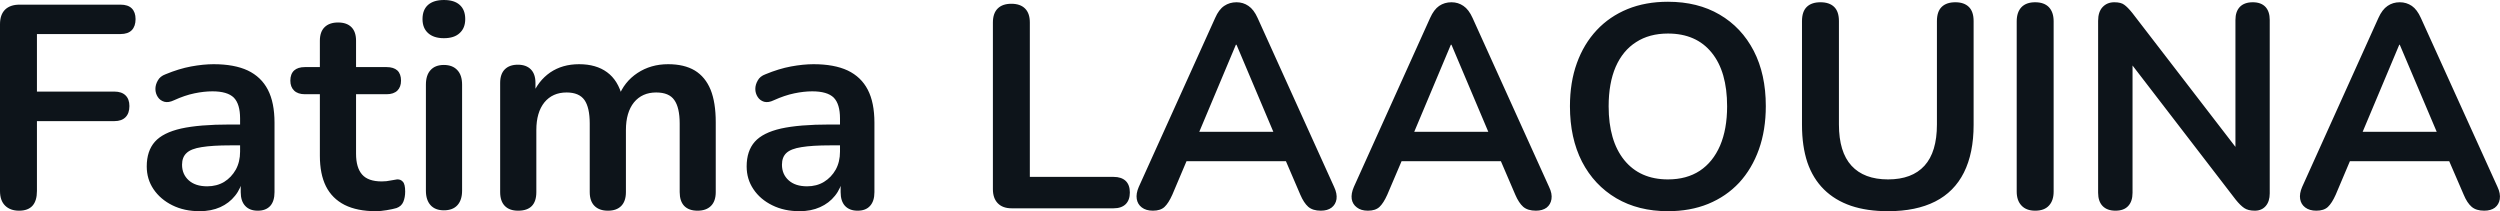 <svg fill="#0d141a" viewBox="0 0 198.988 16.813" height="100%" width="100%" xmlns="http://www.w3.org/2000/svg"><path preserveAspectRatio="none" d="M1.52 16.77L1.52 16.77Q0.81 16.77 0.40 16.36Q0 15.96 0 15.20L0 15.20L0 1.93Q0 1.17 0.40 0.77Q0.81 0.37 1.56 0.37L1.56 0.37L9.59 0.37Q10.19 0.37 10.49 0.67Q10.79 0.97 10.79 1.52L10.79 1.52Q10.79 2.09 10.49 2.40Q10.19 2.71 9.59 2.71L9.59 2.71L2.94 2.71L2.94 7.29L9.11 7.29Q9.68 7.29 9.99 7.59Q10.30 7.89 10.30 8.44L10.30 8.44Q10.30 9.02 9.99 9.33Q9.68 9.64 9.11 9.64L9.11 9.64L2.94 9.64L2.94 15.20Q2.94 16.77 1.52 16.77ZM15.89 16.81L15.89 16.81Q14.67 16.81 13.72 16.34Q12.77 15.87 12.22 15.06Q11.68 14.26 11.68 13.25L11.68 13.25Q11.68 12.01 12.33 11.28Q12.97 10.56 14.42 10.23Q15.87 9.91 18.31 9.91L18.31 9.91L19.46 9.91L19.46 11.57L18.33 11.57Q16.91 11.57 16.05 11.71Q15.20 11.84 14.85 12.18Q14.49 12.51 14.49 13.11L14.49 13.11Q14.49 13.87 15.02 14.35Q15.55 14.83 16.49 14.83L16.49 14.83Q17.25 14.83 17.84 14.48Q18.42 14.12 18.77 13.50Q19.11 12.88 19.11 12.07L19.11 12.07L19.11 9.43Q19.11 8.28 18.61 7.77Q18.10 7.27 16.91 7.27L16.91 7.27Q16.24 7.27 15.47 7.43Q14.70 7.59 13.85 7.98L13.85 7.98Q13.41 8.19 13.08 8.10Q12.74 8.00 12.56 7.72Q12.37 7.43 12.37 7.08Q12.37 6.74 12.56 6.41Q12.74 6.07 13.18 5.91L13.18 5.91Q14.24 5.47 15.21 5.29Q16.19 5.11 17.00 5.11L17.00 5.11Q18.65 5.11 19.72 5.61Q20.79 6.12 21.32 7.14Q21.85 8.16 21.85 9.77L21.85 9.77L21.85 15.29Q21.85 16.01 21.51 16.39Q21.16 16.77 20.52 16.77L20.52 16.77Q19.87 16.77 19.52 16.39Q19.16 16.01 19.16 15.29L19.16 15.29L19.16 14.19L19.34 14.19Q19.18 15.00 18.71 15.58Q18.24 16.17 17.53 16.49Q16.81 16.81 15.89 16.81ZM29.92 16.81L29.92 16.81Q28.43 16.81 27.43 16.31Q26.43 15.80 25.94 14.82Q25.46 13.85 25.46 12.40L25.46 12.40L25.46 7.50L24.27 7.50Q23.71 7.50 23.41 7.21Q23.11 6.92 23.11 6.42L23.11 6.42Q23.11 5.89 23.41 5.61Q23.71 5.34 24.27 5.34L24.27 5.34L25.46 5.34L25.46 3.24Q25.46 2.53 25.84 2.16Q26.22 1.79 26.91 1.79L26.91 1.79Q27.60 1.79 27.97 2.16Q28.34 2.53 28.34 3.24L28.34 3.24L28.34 5.34L30.77 5.34Q31.33 5.34 31.63 5.61Q31.92 5.89 31.92 6.42L31.92 6.42Q31.92 6.92 31.63 7.21Q31.33 7.50 30.77 7.50L30.77 7.50L28.34 7.50L28.34 12.24Q28.34 13.34 28.82 13.89Q29.30 14.44 30.38 14.44L30.38 14.44Q30.77 14.44 31.07 14.37Q31.37 14.31 31.60 14.28L31.60 14.28Q31.88 14.26 32.06 14.46Q32.25 14.65 32.25 15.25L32.25 15.25Q32.25 15.71 32.10 16.07Q31.95 16.42 31.56 16.56L31.56 16.56Q31.26 16.65 30.77 16.73Q30.29 16.81 29.92 16.81ZM35.33 16.74L35.33 16.74Q34.64 16.74 34.27 16.33Q33.90 15.92 33.90 15.18L33.90 15.18L33.90 6.74Q33.90 5.98 34.27 5.58Q34.64 5.17 35.33 5.17L35.33 5.17Q36.02 5.17 36.40 5.58Q36.78 5.98 36.78 6.74L36.78 6.74L36.78 15.18Q36.78 15.92 36.41 16.33Q36.04 16.74 35.33 16.74ZM35.33 3.04L35.33 3.04Q34.52 3.04 34.07 2.63Q33.63 2.23 33.63 1.52L33.63 1.52Q33.63 0.78 34.07 0.39Q34.52 0 35.33 0L35.33 0Q36.16 0 36.59 0.39Q37.03 0.78 37.03 1.52L37.03 1.52Q37.03 2.23 36.59 2.63Q36.16 3.04 35.33 3.04ZM41.24 16.77L41.24 16.77Q40.55 16.77 40.18 16.39Q39.81 16.01 39.81 15.29L39.81 15.29L39.81 6.60Q39.81 5.89 40.18 5.52Q40.55 5.15 41.22 5.15L41.22 5.15Q41.88 5.15 42.25 5.52Q42.62 5.89 42.62 6.60L42.62 6.60L42.62 8.28L42.37 7.59Q42.83 6.44 43.79 5.77Q44.76 5.11 46.09 5.11L46.09 5.11Q47.45 5.11 48.32 5.75Q49.20 6.39 49.54 7.73L49.54 7.73L49.22 7.73Q49.68 6.51 50.74 5.81Q51.80 5.11 53.18 5.11L53.18 5.11Q54.46 5.11 55.30 5.61Q56.14 6.12 56.56 7.14Q56.97 8.16 56.97 9.73L56.97 9.73L56.97 15.29Q56.97 16.01 56.59 16.39Q56.21 16.77 55.52 16.77L55.52 16.77Q54.83 16.77 54.46 16.39Q54.10 16.01 54.10 15.29L54.10 15.29L54.10 9.84Q54.10 8.56 53.67 7.96Q53.25 7.36 52.23 7.36L52.23 7.36Q51.11 7.36 50.46 8.15Q49.82 8.95 49.82 10.35L49.82 10.35L49.82 15.29Q49.82 16.01 49.45 16.39Q49.08 16.77 48.39 16.77L48.39 16.77Q47.70 16.77 47.32 16.39Q46.94 16.01 46.94 15.29L46.94 15.29L46.94 9.84Q46.94 8.56 46.52 7.96Q46.09 7.36 45.10 7.36L45.10 7.36Q43.98 7.36 43.33 8.15Q42.69 8.95 42.69 10.35L42.69 10.35L42.69 15.29Q42.69 16.77 41.24 16.77ZM63.64 16.81L63.64 16.81Q62.42 16.81 61.47 16.34Q60.51 15.87 59.97 15.06Q59.43 14.26 59.43 13.25L59.43 13.25Q59.43 12.01 60.08 11.28Q60.72 10.56 62.17 10.23Q63.62 9.91 66.06 9.91L66.06 9.91L67.21 9.91L67.21 11.57L66.08 11.57Q64.65 11.57 63.80 11.71Q62.95 11.84 62.59 12.18Q62.24 12.51 62.24 13.11L62.24 13.11Q62.24 13.87 62.77 14.35Q63.30 14.83 64.24 14.83L64.24 14.83Q65.00 14.83 65.58 14.48Q66.17 14.12 66.52 13.50Q66.86 12.88 66.86 12.07L66.86 12.07L66.86 9.43Q66.86 8.28 66.36 7.77Q65.85 7.27 64.65 7.27L64.65 7.27Q63.99 7.27 63.22 7.43Q62.45 7.59 61.59 7.98L61.59 7.98Q61.16 8.19 60.82 8.10Q60.49 8.00 60.31 7.72Q60.12 7.43 60.12 7.08Q60.12 6.74 60.31 6.41Q60.49 6.07 60.93 5.91L60.93 5.91Q61.99 5.47 62.96 5.29Q63.94 5.11 64.75 5.11L64.75 5.11Q66.40 5.11 67.47 5.61Q68.54 6.12 69.07 7.14Q69.60 8.16 69.60 9.77L69.60 9.77L69.60 15.29Q69.60 16.01 69.25 16.39Q68.91 16.77 68.26 16.77L68.26 16.77Q67.62 16.77 67.26 16.39Q66.91 16.01 66.91 15.29L66.91 15.29L66.91 14.19L67.09 14.19Q66.93 15.00 66.46 15.58Q65.99 16.17 65.27 16.49Q64.56 16.81 63.64 16.81ZM88.64 16.58L80.52 16.58Q79.81 16.58 79.42 16.18Q79.03 15.78 79.03 15.06L79.03 15.06L79.03 1.79Q79.03 1.06 79.41 0.68Q79.79 0.30 80.50 0.30L80.50 0.30Q81.21 0.30 81.59 0.68Q81.97 1.06 81.97 1.79L81.97 1.79L81.97 14.08L88.64 14.08Q89.26 14.08 89.60 14.40Q89.93 14.72 89.93 15.32L89.93 15.32Q89.93 15.92 89.60 16.25Q89.26 16.58 88.64 16.58L88.64 16.58ZM91.77 16.77L91.77 16.77Q91.22 16.77 90.88 16.51Q90.55 16.26 90.48 15.84Q90.41 15.41 90.64 14.88L90.64 14.88L96.72 1.43Q97.01 0.76 97.44 0.47Q97.87 0.18 98.42 0.18L98.42 0.18Q98.95 0.18 99.37 0.47Q99.80 0.76 100.10 1.43L100.10 1.43L106.19 14.88Q106.44 15.41 106.38 15.85Q106.31 16.28 105.98 16.53Q105.66 16.77 105.13 16.77L105.13 16.77Q104.49 16.77 104.13 16.46Q103.78 16.15 103.50 15.50L103.50 15.50L102.01 12.03L103.25 12.83L93.54 12.83L94.78 12.03L93.31 15.50Q93.01 16.17 92.69 16.47Q92.37 16.77 91.77 16.77ZM98.42 3.56L98.37 3.56L95.15 11.22L94.55 10.49L102.24 10.49L101.66 11.22L98.42 3.56ZM108.88 16.77L108.88 16.77Q108.33 16.77 108.00 16.51Q107.66 16.26 107.59 15.84Q107.53 15.41 107.76 14.88L107.76 14.88L113.83 1.43Q114.13 0.76 114.55 0.47Q114.98 0.18 115.53 0.18L115.53 0.18Q116.06 0.18 116.48 0.47Q116.91 0.76 117.21 1.43L117.21 1.43L123.30 14.88Q123.56 15.41 123.49 15.85Q123.42 16.28 123.10 16.53Q122.77 16.77 122.25 16.77L122.25 16.77Q121.60 16.77 121.24 16.46Q120.89 16.15 120.61 15.50L120.61 15.50L119.12 12.03L120.36 12.83L110.65 12.83L111.90 12.03L110.42 15.50Q110.12 16.17 109.80 16.47Q109.48 16.77 108.88 16.77ZM115.53 3.56L115.48 3.56L112.26 11.22L111.67 10.49L119.35 10.49L118.77 11.22L115.53 3.56ZM132.76 16.81L132.76 16.81Q130.41 16.81 128.65 15.78Q126.89 14.74 125.92 12.87Q124.96 10.99 124.96 8.46L124.96 8.46Q124.96 6.55 125.51 5.03Q126.06 3.50 127.09 2.40Q128.11 1.31 129.55 0.72Q130.98 0.14 132.76 0.14L132.76 0.14Q135.13 0.14 136.87 1.16Q138.62 2.18 139.59 4.05Q140.55 5.91 140.55 8.44L140.55 8.44Q140.55 10.35 140.00 11.89Q139.45 13.43 138.43 14.54Q137.40 15.64 135.96 16.23Q134.53 16.81 132.76 16.81ZM132.76 14.28L132.76 14.28Q134.25 14.28 135.30 13.59Q136.34 12.90 136.91 11.59Q137.47 10.28 137.47 8.46L137.47 8.46Q137.47 5.70 136.24 4.19Q135.01 2.67 132.76 2.67L132.76 2.67Q131.28 2.67 130.23 3.35Q129.17 4.02 128.60 5.32Q128.04 6.62 128.04 8.46L128.04 8.46Q128.04 11.20 129.28 12.74Q130.53 14.28 132.76 14.28ZM150.28 16.81L150.28 16.81Q148.60 16.81 147.33 16.38Q146.05 15.94 145.18 15.08Q144.30 14.21 143.86 12.93Q143.43 11.64 143.43 9.94L143.43 9.94L143.43 1.68Q143.43 0.92 143.81 0.55Q144.19 0.18 144.90 0.18L144.90 0.18Q145.61 0.18 145.99 0.55Q146.37 0.92 146.37 1.68L146.37 1.68L146.37 9.91Q146.37 12.10 147.37 13.19Q148.37 14.28 150.28 14.28L150.28 14.28Q152.19 14.28 153.18 13.19Q154.17 12.10 154.17 9.91L154.17 9.91L154.17 1.68Q154.17 0.92 154.55 0.55Q154.93 0.18 155.64 0.18L155.64 0.18Q156.33 0.18 156.71 0.55Q157.09 0.92 157.09 1.68L157.09 1.68L157.09 9.94Q157.09 12.19 156.32 13.73Q155.55 15.27 154.03 16.04Q152.51 16.81 150.28 16.81ZM161.99 16.77L161.99 16.77Q161.28 16.77 160.90 16.36Q160.52 15.96 160.52 15.25L160.52 15.25L160.52 1.70Q160.52 0.97 160.90 0.57Q161.28 0.18 161.99 0.18L161.99 0.18Q162.70 0.18 163.08 0.57Q163.46 0.97 163.46 1.70L163.46 1.70L163.46 15.25Q163.46 15.96 163.09 16.36Q162.72 16.77 161.99 16.77ZM168.38 16.77L168.38 16.77Q167.72 16.77 167.36 16.40Q167.00 16.03 167.00 15.34L167.00 15.34L167.00 1.66Q167.00 0.94 167.36 0.56Q167.72 0.18 168.29 0.18L168.29 0.18Q168.82 0.18 169.08 0.38Q169.35 0.57 169.72 1.03L169.72 1.03L178.53 12.47L177.93 12.47L177.93 1.59Q177.93 0.92 178.28 0.55Q178.64 0.18 179.31 0.18L179.31 0.18Q179.97 0.18 180.32 0.55Q180.66 0.92 180.66 1.59L180.66 1.59L180.66 15.39Q180.66 16.03 180.34 16.40Q180.02 16.77 179.47 16.77L179.47 16.77Q178.94 16.77 178.63 16.56Q178.32 16.35 177.95 15.89L177.95 15.89L169.16 4.46L169.74 4.46L169.74 15.34Q169.74 16.03 169.39 16.40Q169.05 16.77 168.38 16.77ZM184.37 16.77L184.37 16.77Q183.82 16.77 183.48 16.51Q183.15 16.26 183.08 15.84Q183.01 15.41 183.24 14.88L183.24 14.88L189.31 1.43Q189.61 0.76 190.04 0.47Q190.46 0.18 191.01 0.18L191.01 0.18Q191.54 0.18 191.97 0.47Q192.39 0.76 192.69 1.43L192.69 1.43L198.79 14.88Q199.04 15.41 198.97 15.85Q198.90 16.28 198.58 16.53Q198.26 16.77 197.73 16.77L197.73 16.77Q197.09 16.77 196.73 16.46Q196.37 16.15 196.10 15.50L196.10 15.50L194.60 12.03L195.84 12.83L186.14 12.83L187.38 12.03L185.91 15.50Q185.61 16.17 185.29 16.47Q184.97 16.77 184.37 16.77ZM191.01 3.56L190.97 3.56L187.75 11.22L187.15 10.49L194.83 10.49L194.26 11.22L191.01 3.56Z"></path></svg>